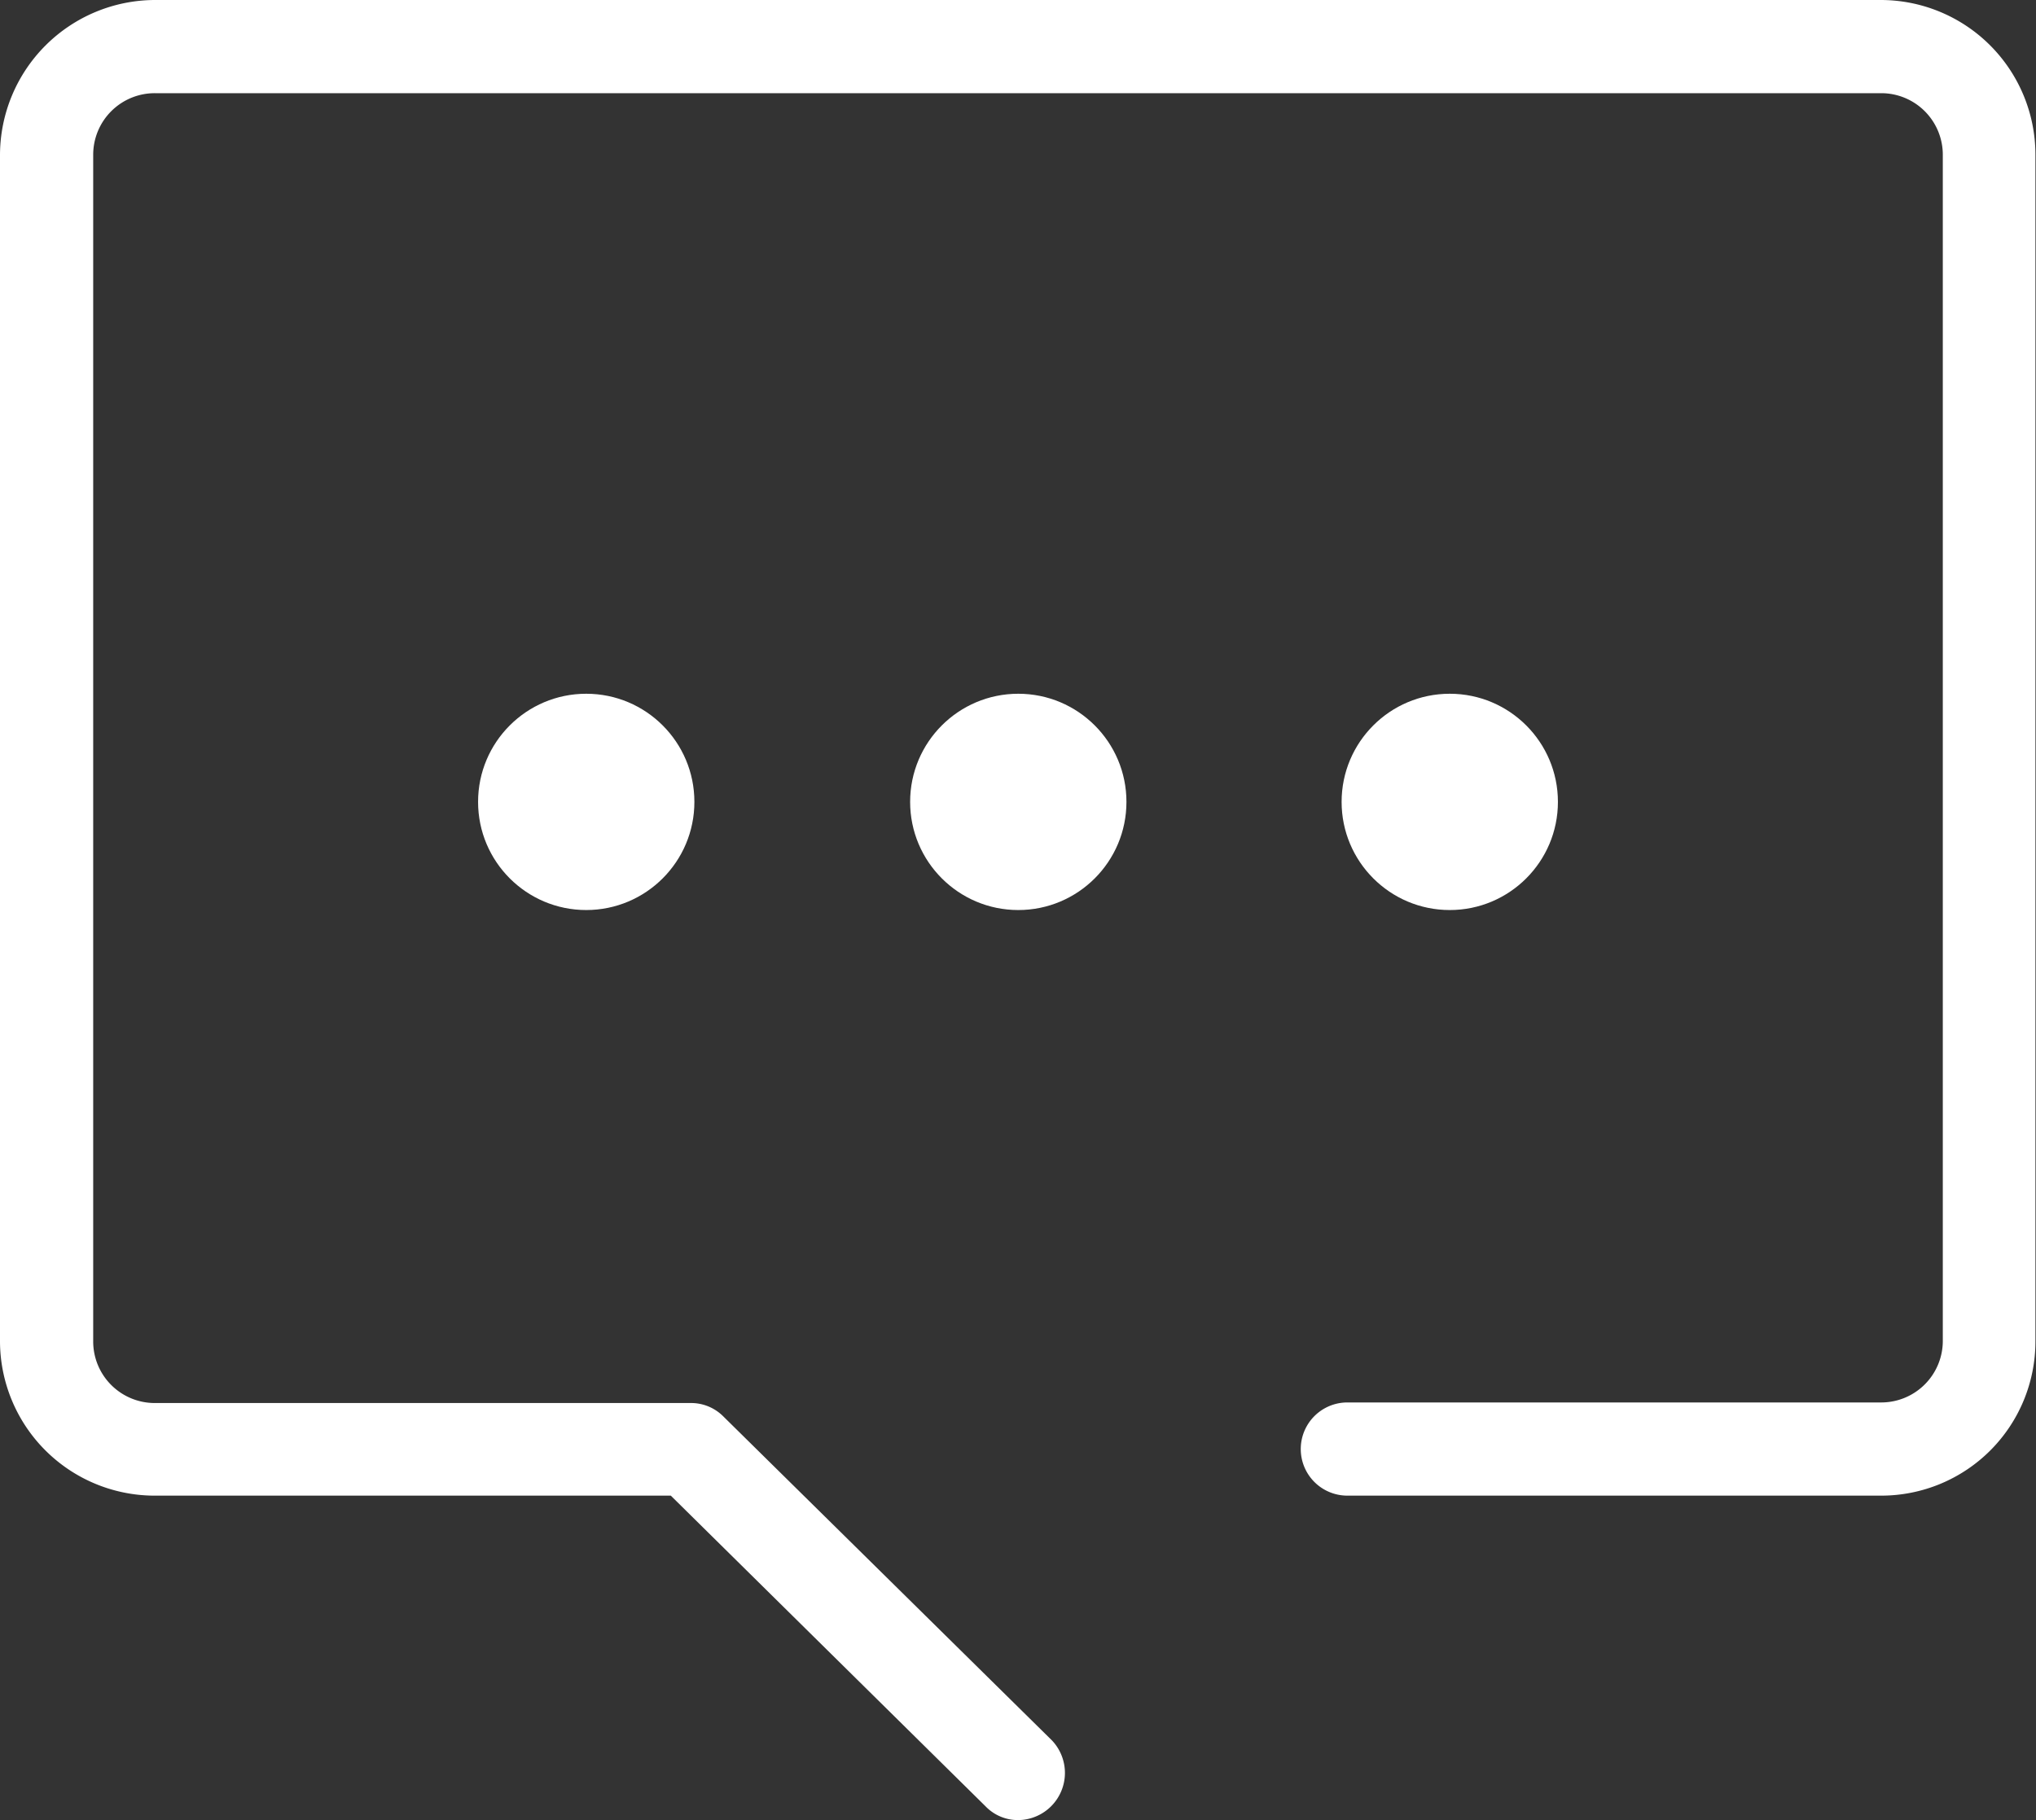 <svg xmlns="http://www.w3.org/2000/svg" viewBox="0 0 35.39 31.64"><rect x="0" y="0" width="35.39" height="31.64" fill="#333333" stroke="none"/><defs><style>.cls-1{fill:#fff;}</style></defs><title>PC-peveclp-18</title><g id="レイヤー_2" data-name="レイヤー 2"><g id="テキスト"><path class="cls-1" d="M17.7,31.64a.78.78,0,0,1-.57-.24L11.66,26h-9A2.69,2.69,0,0,1,0,23.32V2.69A2.7,2.7,0,0,1,2.69,0h30a2.69,2.69,0,0,1,2.69,2.69V23.32A2.68,2.68,0,0,1,32.7,26H23.42a.81.81,0,1,1,0-1.62H32.7a1.07,1.07,0,0,0,1.07-1.07V2.69A1.07,1.07,0,0,0,32.7,1.62h-30A1.07,1.07,0,0,0,1.62,2.69V23.32a1.07,1.07,0,0,0,1.07,1.07H12a.79.79,0,0,1,.57.23l5.71,5.63a.82.82,0,0,1-.57,1.39Z"/><circle class="cls-1" cx="10.19" cy="13.94" r="1.88"/><circle class="cls-1" cx="17.7" cy="13.94" r="1.88"/><circle class="cls-1" cx="25.2" cy="13.94" r="1.88"/></g></g></svg>